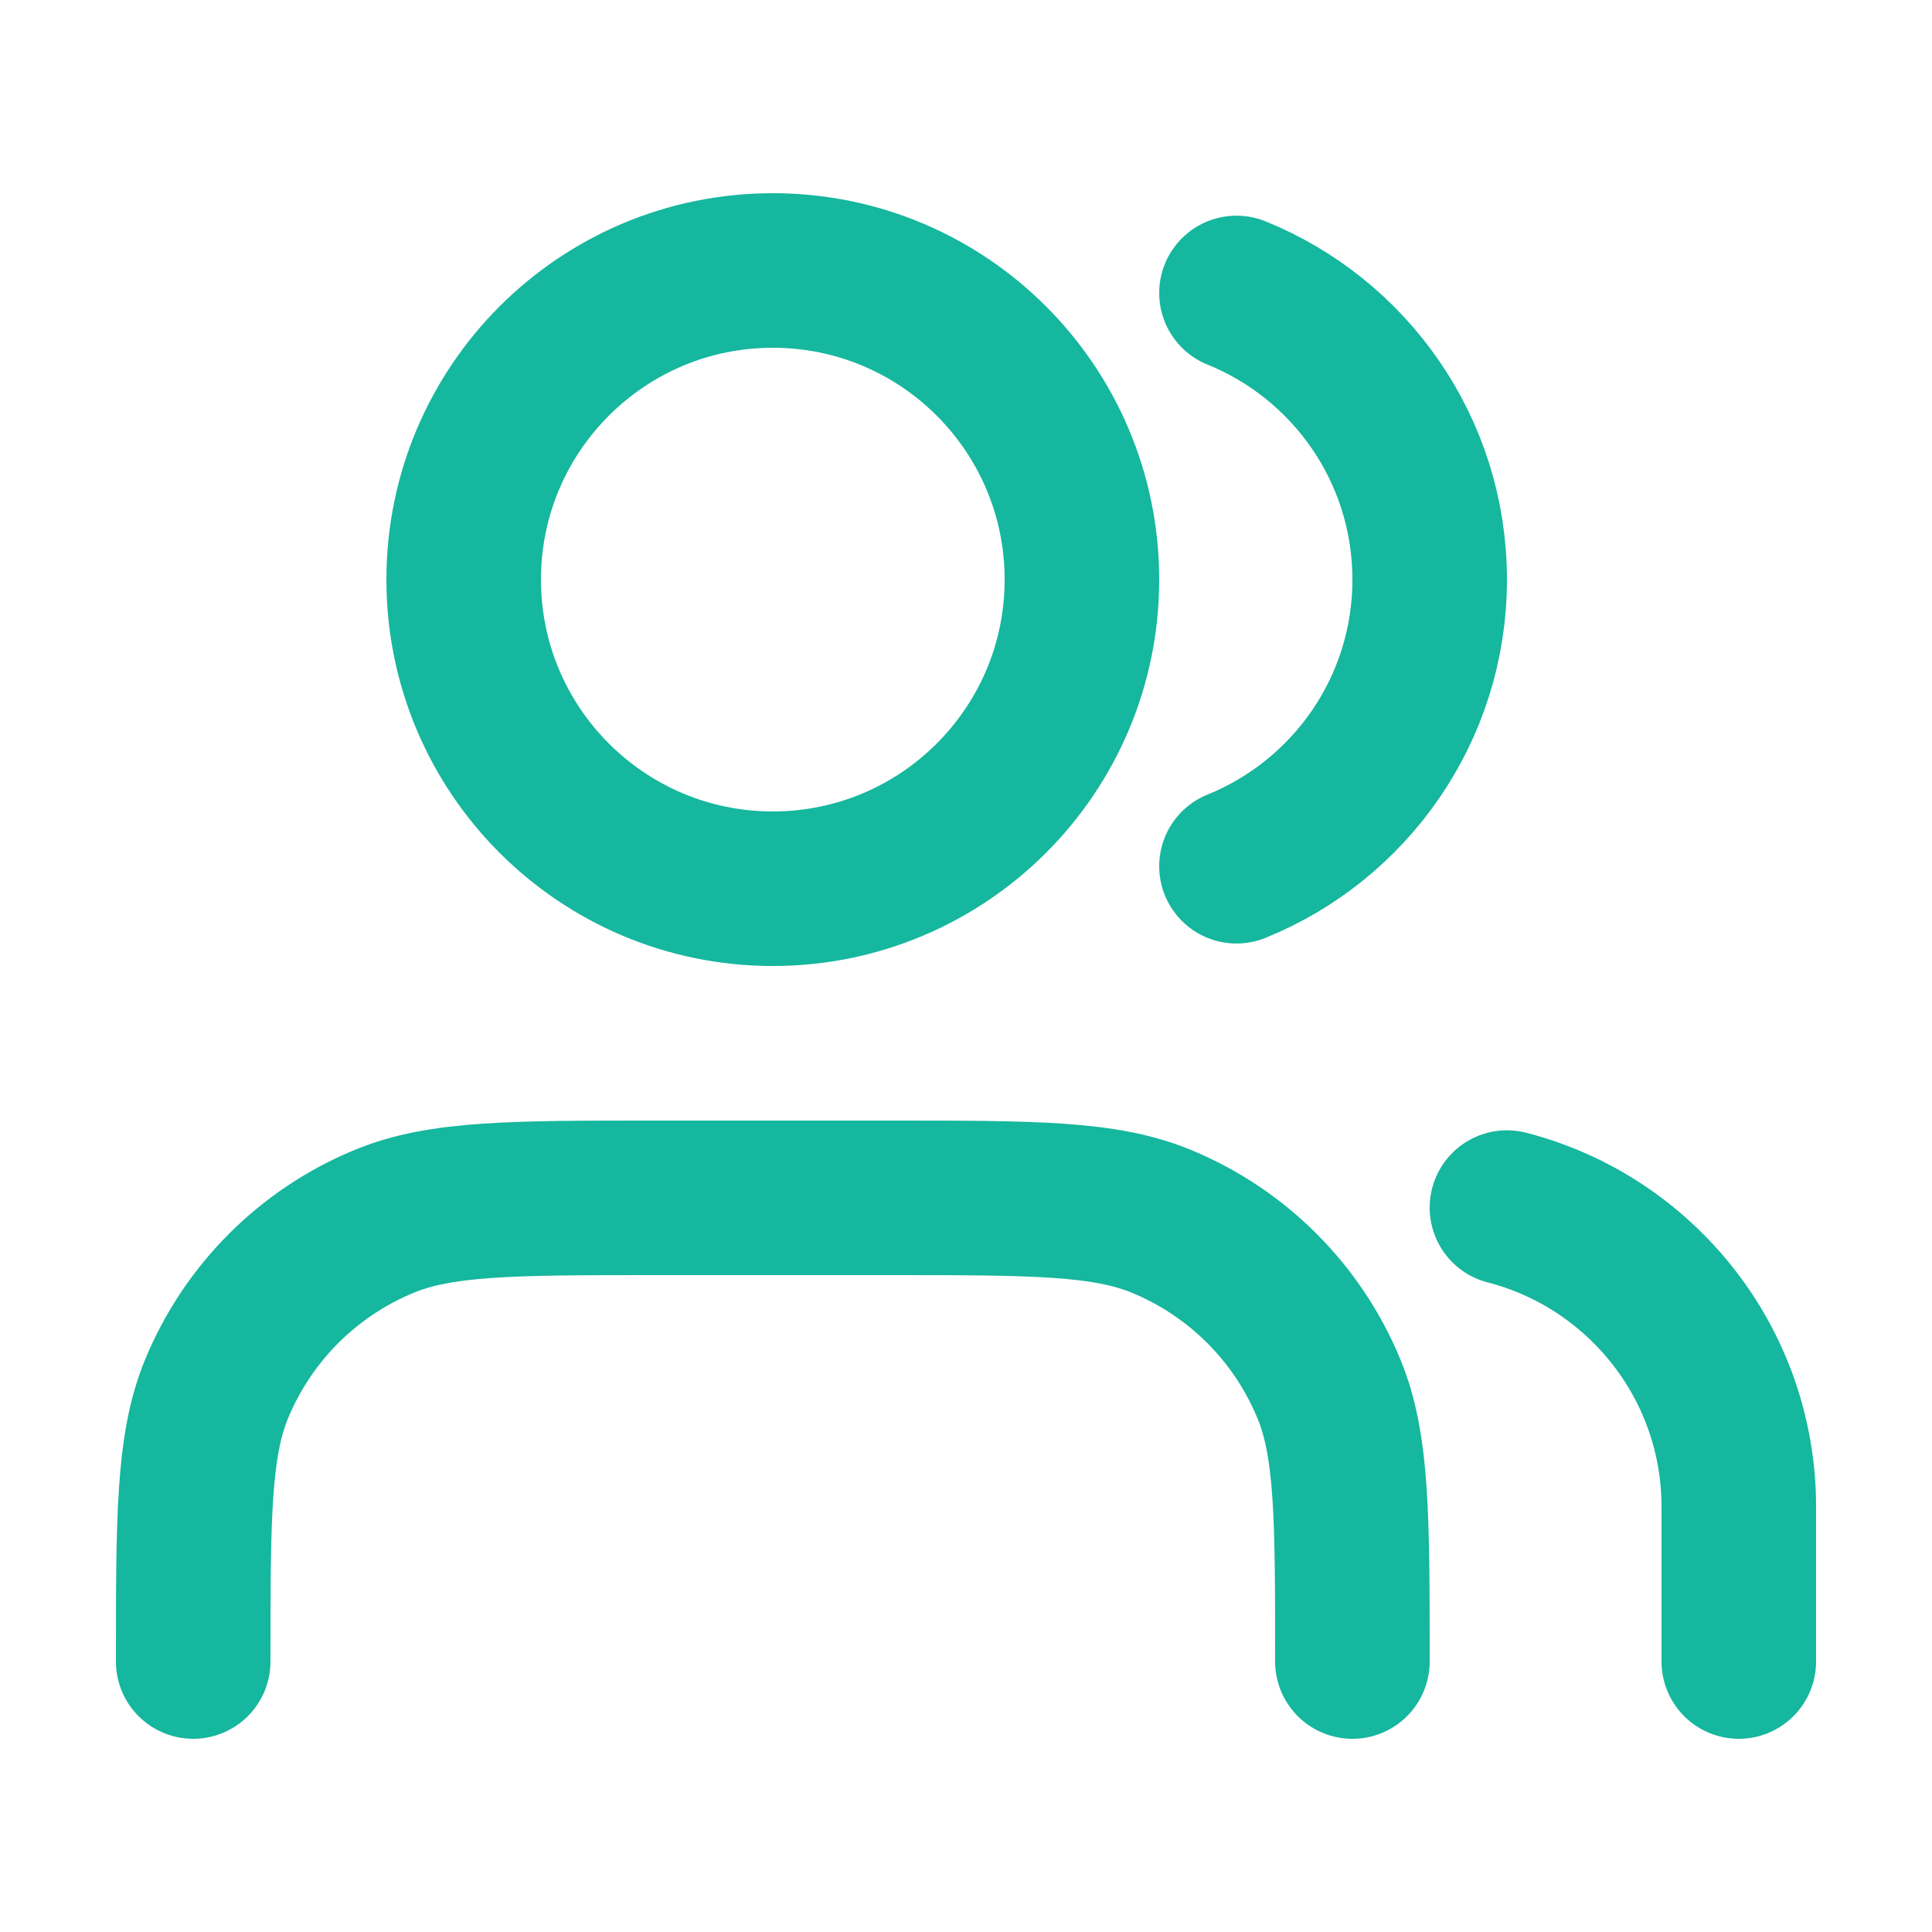 <svg width="25" height="25" viewBox="0 0 25 25" fill="none" xmlns="http://www.w3.org/2000/svg">
<path d="M22.5 21.5V19.5C22.5 17.636 21.225 16.07 19.5 15.626M16 3.791C17.466 4.384 18.5 5.821 18.5 7.5C18.5 9.179 17.466 10.616 16 11.209M17.5 21.5C17.5 19.636 17.5 18.704 17.195 17.969C16.79 16.989 16.011 16.21 15.031 15.805C14.296 15.5 13.364 15.5 11.5 15.5H8.5C6.636 15.5 5.704 15.5 4.969 15.805C3.989 16.21 3.21 16.989 2.804 17.969C2.5 18.704 2.5 19.636 2.5 21.5M14 7.5C14 9.709 12.209 11.5 10 11.5C7.791 11.5 6 9.709 6 7.5C6 5.291 7.791 3.5 10 3.5C12.209 3.5 14 5.291 14 7.5Z" stroke="#15B79E" stroke-width="2" stroke-linecap="round" stroke-linejoin="round"/>
</svg>
